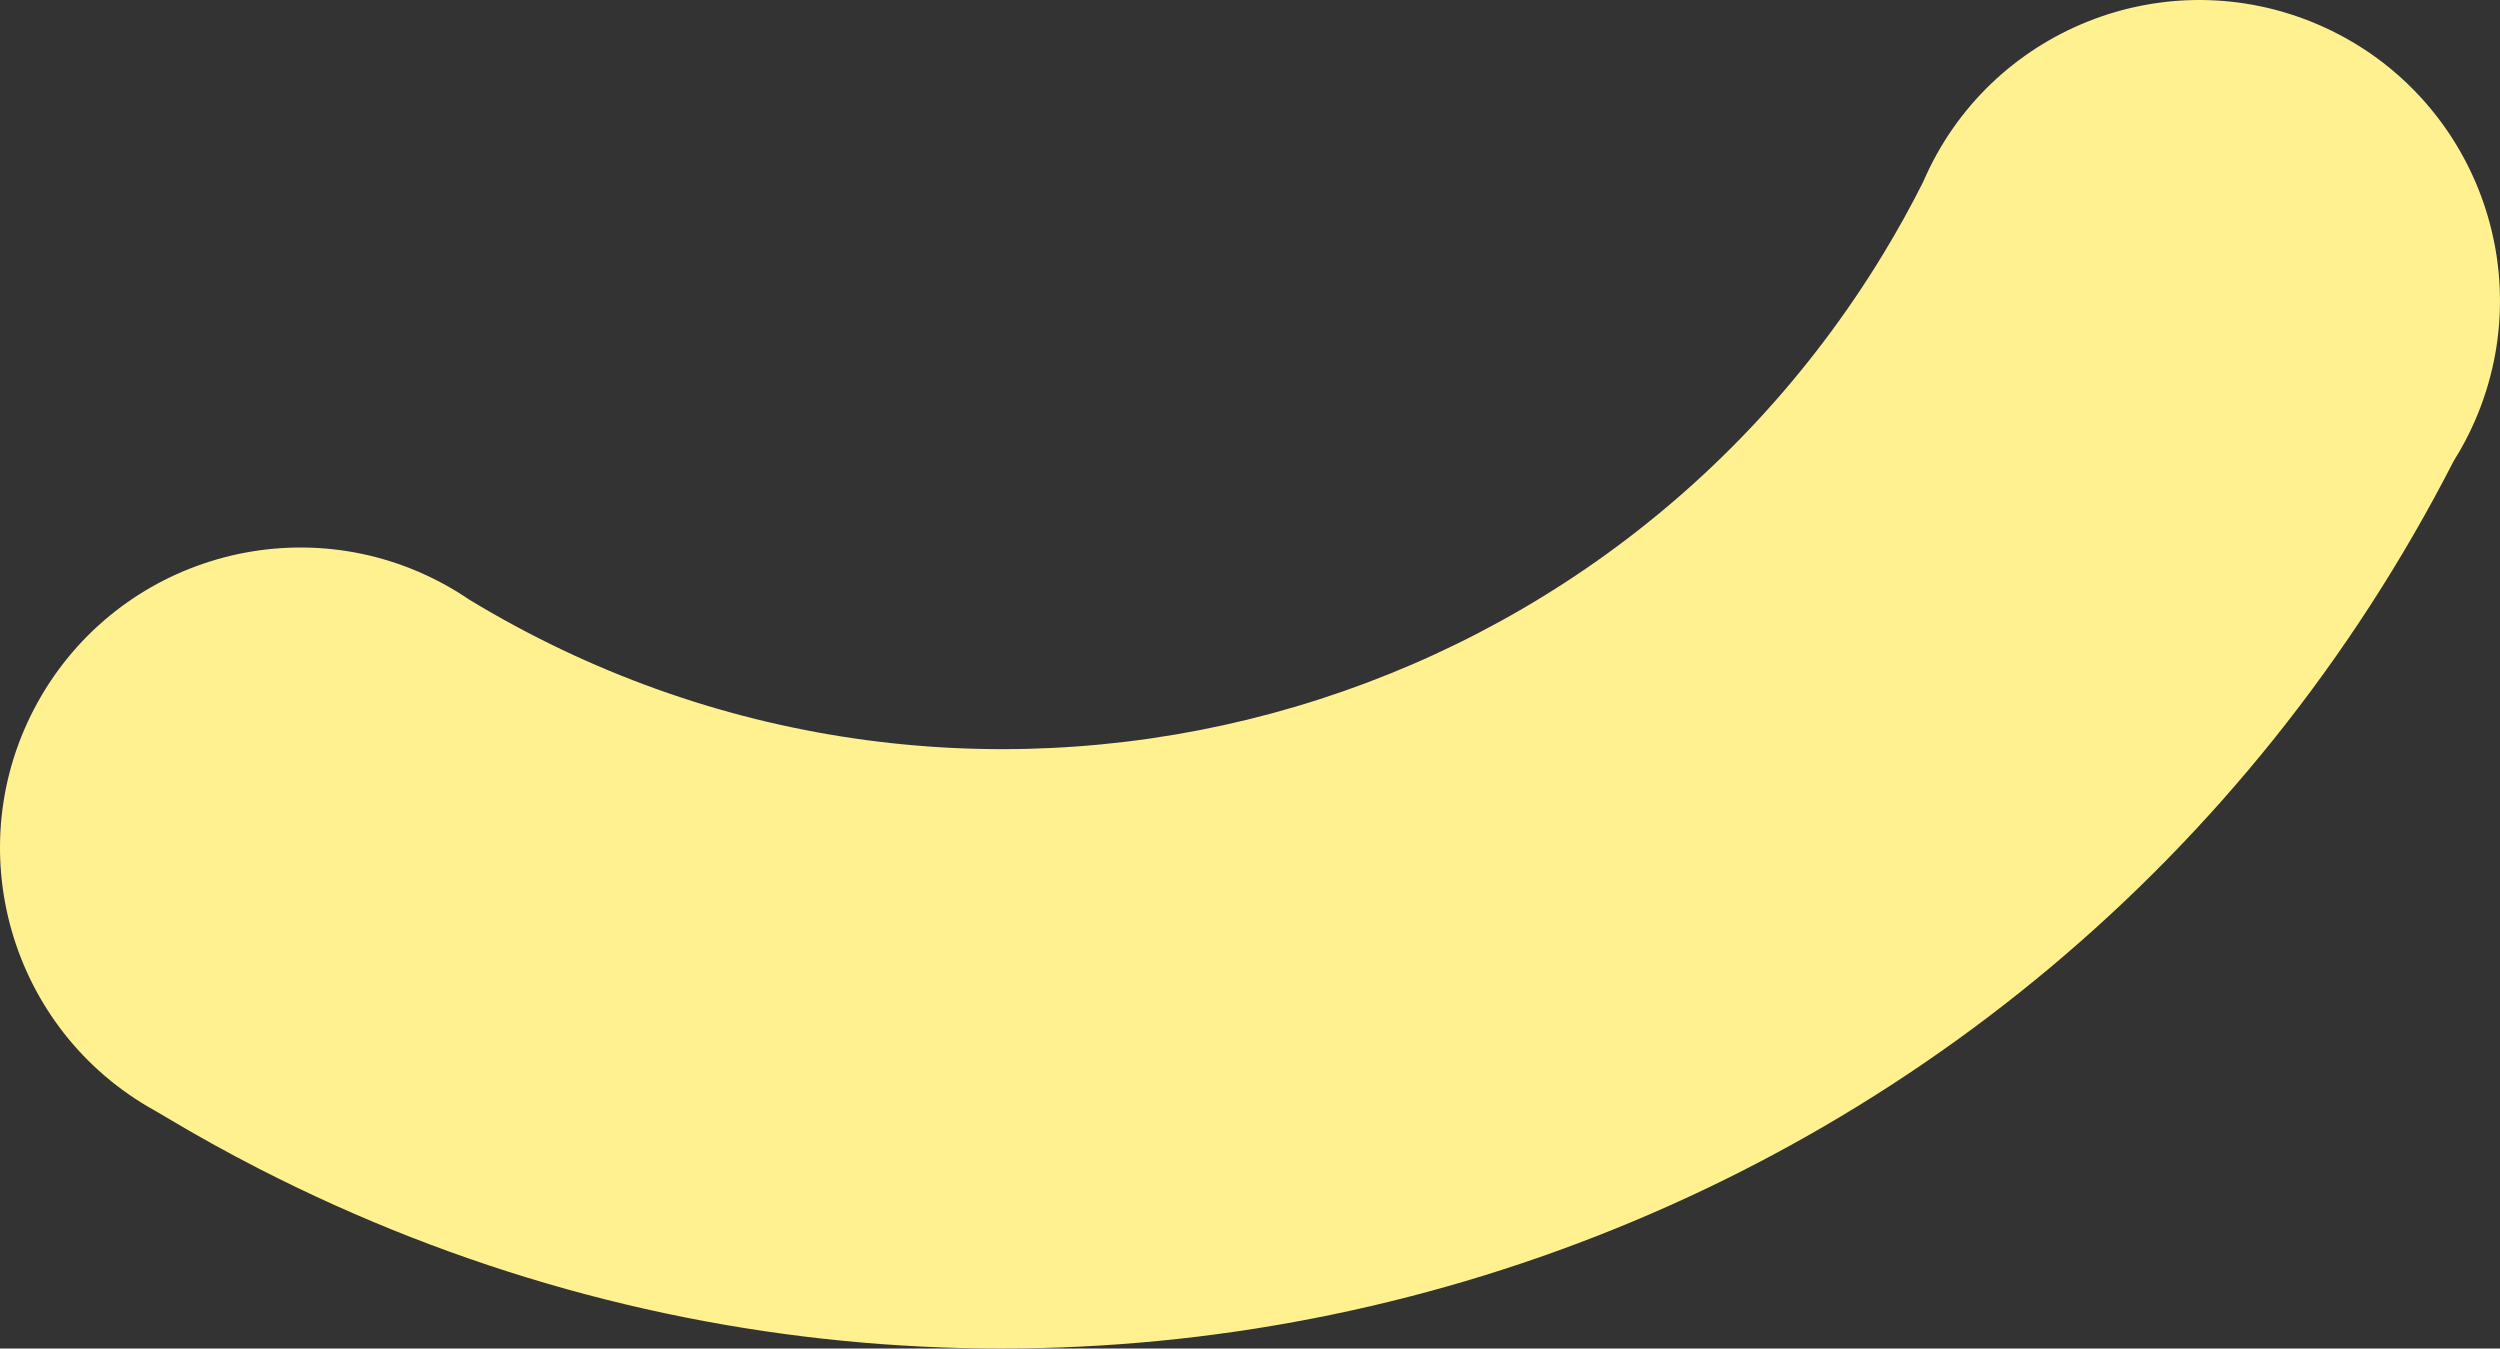 <svg viewBox="0 0 241 130" version="1.1" xmlns="http://www.w3.org/2000/svg" xmlns:xlink="http://www.w3.org/1999/xlink">
    <rect x="0" y="0" width="241" height="130" fill="#333333" stroke="none"/>
    <title>Homie Smile</title>
    <g id="Mobile" stroke="none" stroke-width="1" fill="none" fill-rule="evenodd">
        <g id="Mobile-Home" transform="translate(-88, -1436)" fill="#FFF090">
            <g id="Group-11" transform="translate(20, 819)">
                <path
                    d="M92.961,729.662 C89.926,728.105 86.937,726.449 84.009,724.698 L83.63,724.471 L82.91,724.054 C68.932,716.297 63.885,698.677 71.636,684.694 C79.391,670.712 97.007,665.664 110.986,673.417 C111.751,673.842 112.494,674.3 113.217,674.793 C160.075,703.243 221.12,688.313 249.567,641.443 C250.931,639.196 252.204,636.9 253.385,634.55 C259.704,619.84 276.748,613.042 291.454,619.363 C306.161,625.687 312.957,642.735 306.638,657.441 C306.04,658.832 305.335,660.174 304.528,661.454 C264.936,738.726 170.216,769.264 92.961,729.662 Z"
                    id="Fill-1"></path>
            </g>
        </g>
    </g>
</svg>
